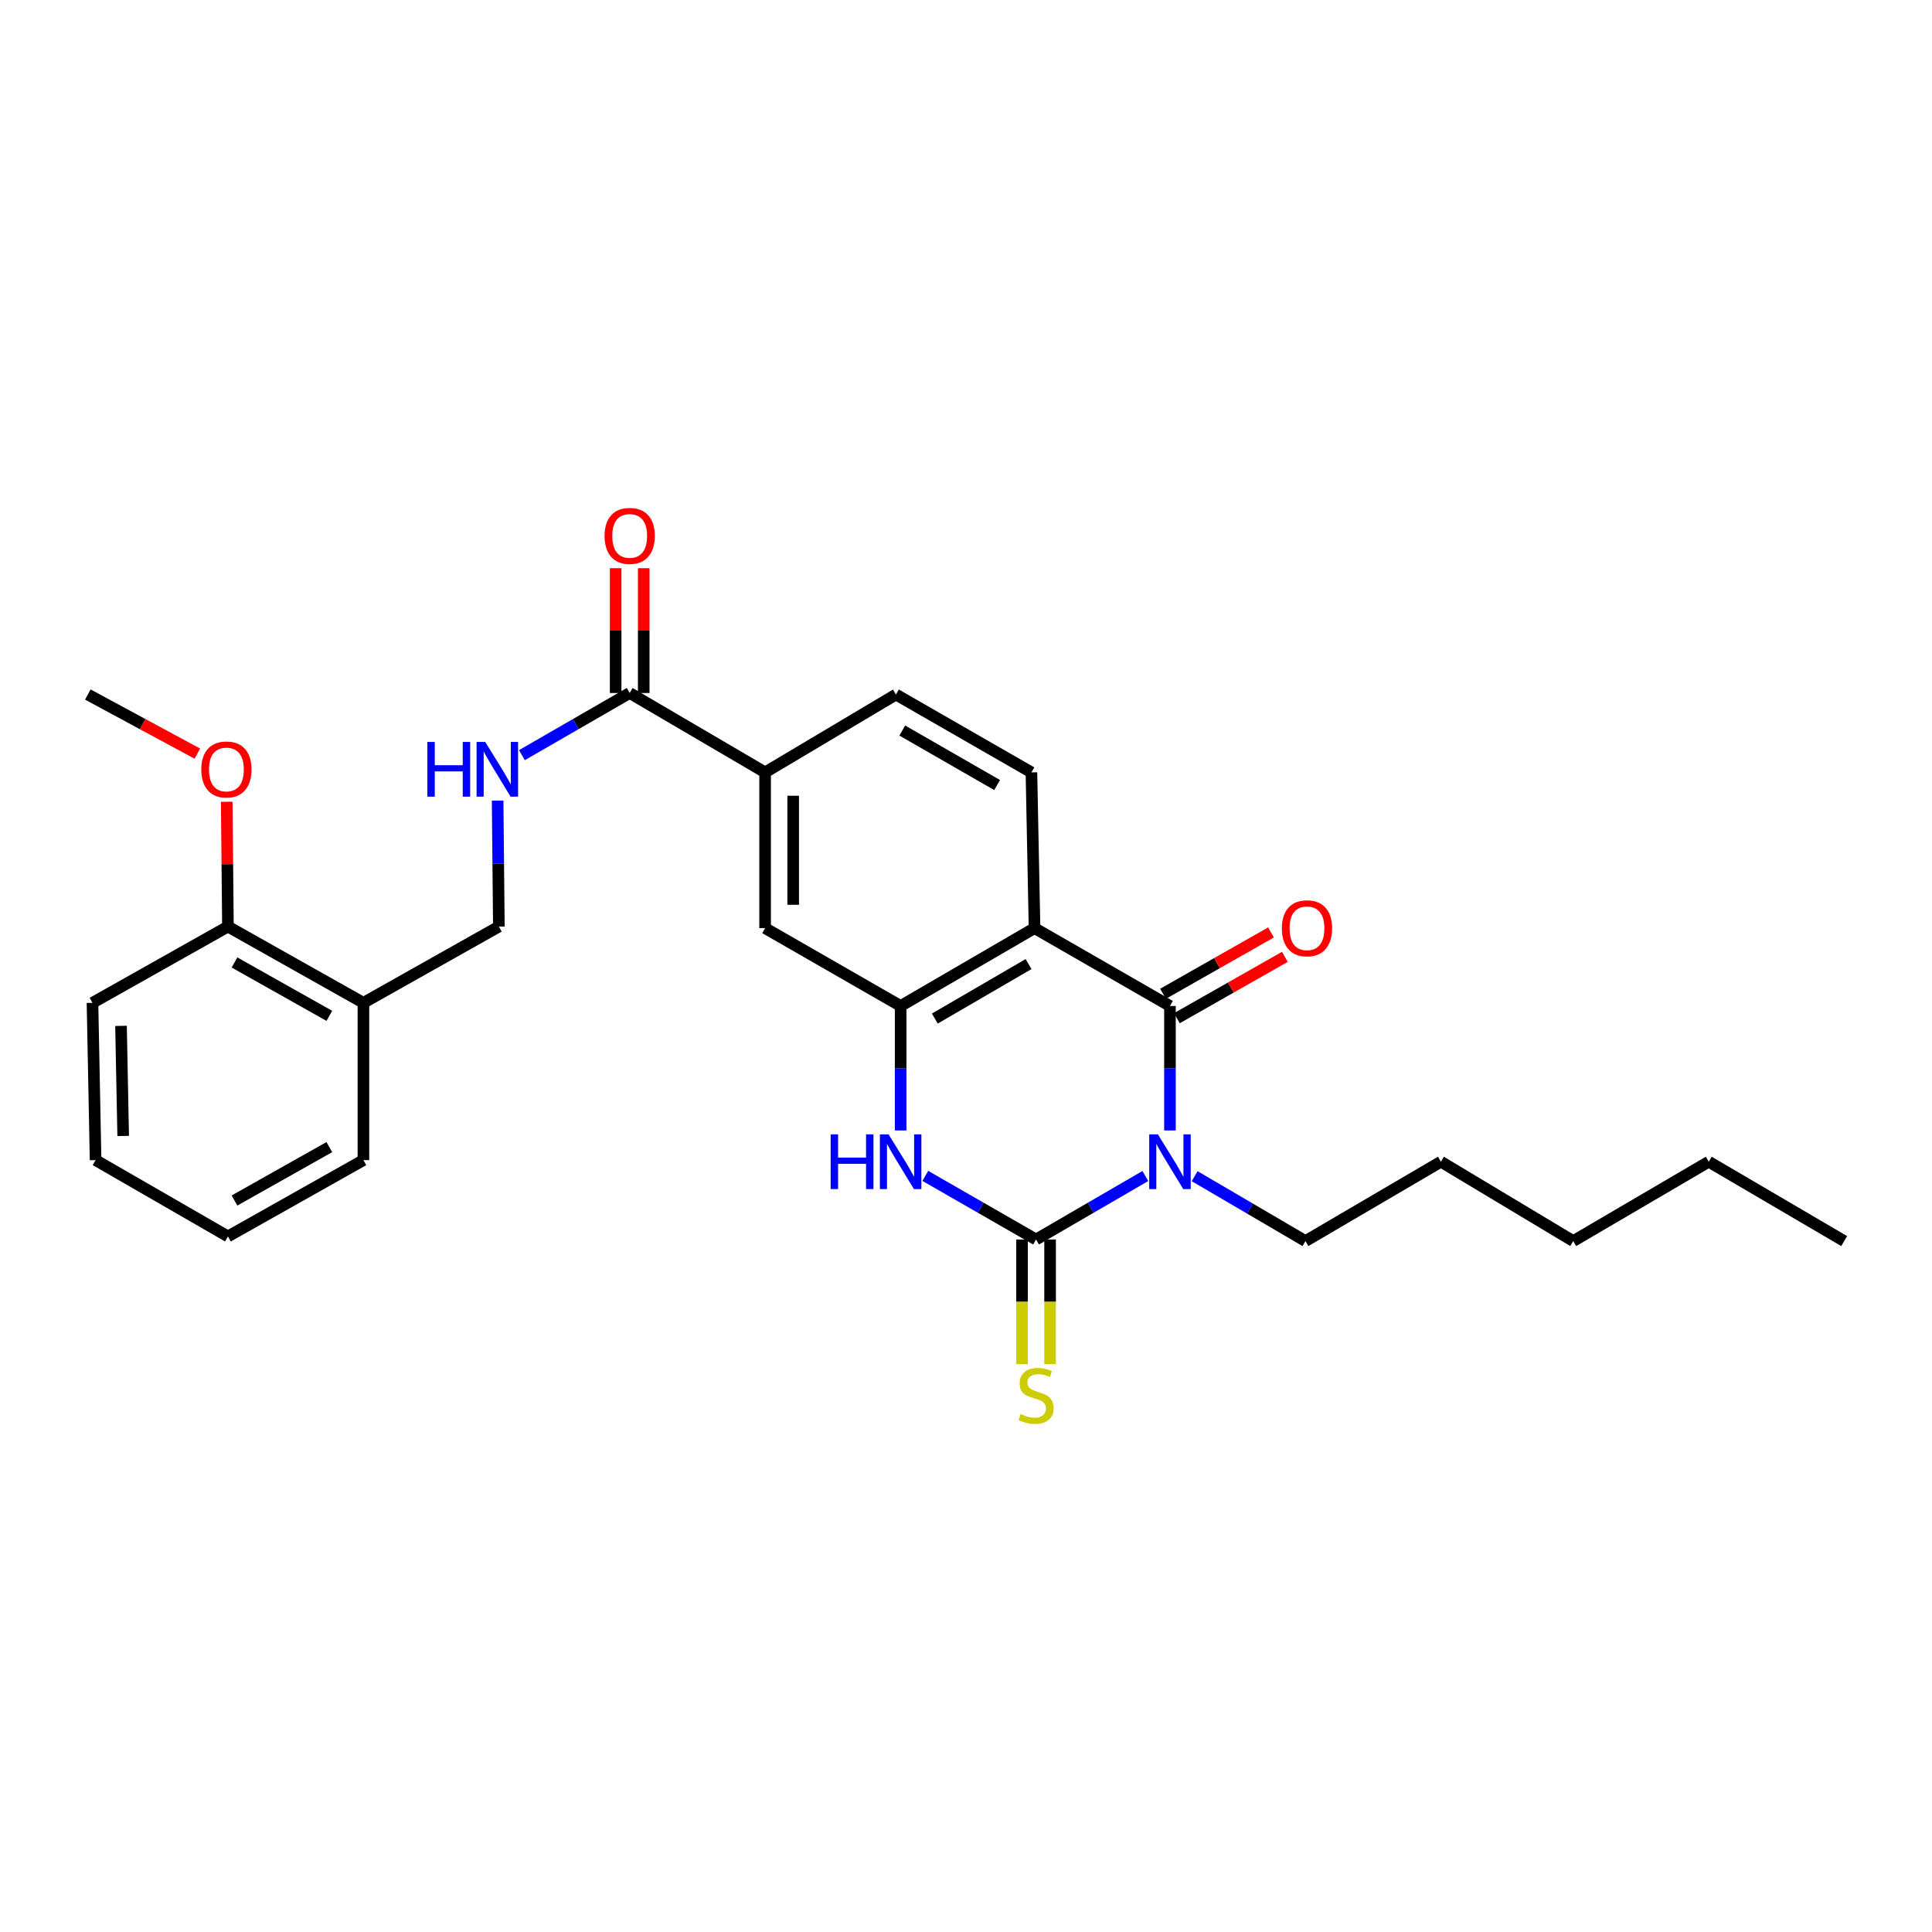 <?xml version='1.0' encoding='iso-8859-1'?>
<svg version='1.1' baseProfile='full'
              xmlns='http://www.w3.org/2000/svg'
                      xmlns:rdkit='http://www.rdkit.org/xml'
                      xmlns:xlink='http://www.w3.org/1999/xlink'
                  xml:space='preserve'
width='1000px' height='1000px' viewBox='0 0 1000 1000'>
<!-- END OF HEADER -->
<rect style='opacity:1.0;fill:#FFFFFF;stroke:none' width='1000' height='1000' x='0' y='0'> </rect>
<path class='bond-0' d='M 592.825,608.7 L 564.544,625.131' style='fill:none;fill-rule:evenodd;stroke:#0000FF;stroke-width:6px;stroke-linecap:butt;stroke-linejoin:miter;stroke-opacity:1' />
<path class='bond-0' d='M 564.544,625.131 L 536.263,641.562' style='fill:none;fill-rule:evenodd;stroke:#000000;stroke-width:6px;stroke-linecap:butt;stroke-linejoin:miter;stroke-opacity:1' />
<path class='bond-1' d='M 605.569,585.12 L 605.569,552.909' style='fill:none;fill-rule:evenodd;stroke:#0000FF;stroke-width:6px;stroke-linecap:butt;stroke-linejoin:miter;stroke-opacity:1' />
<path class='bond-1' d='M 605.569,552.909 L 605.569,520.698' style='fill:none;fill-rule:evenodd;stroke:#000000;stroke-width:6px;stroke-linecap:butt;stroke-linejoin:miter;stroke-opacity:1' />
<path class='bond-17' d='M 618.341,608.779 L 647.02,625.582' style='fill:none;fill-rule:evenodd;stroke:#0000FF;stroke-width:6px;stroke-linecap:butt;stroke-linejoin:miter;stroke-opacity:1' />
<path class='bond-17' d='M 647.02,625.582 L 675.699,642.385' style='fill:none;fill-rule:evenodd;stroke:#000000;stroke-width:6px;stroke-linecap:butt;stroke-linejoin:miter;stroke-opacity:1' />
<path class='bond-3' d='M 536.263,641.562 L 507.595,625.094' style='fill:none;fill-rule:evenodd;stroke:#000000;stroke-width:6px;stroke-linecap:butt;stroke-linejoin:miter;stroke-opacity:1' />
<path class='bond-3' d='M 507.595,625.094 L 478.927,608.626' style='fill:none;fill-rule:evenodd;stroke:#0000FF;stroke-width:6px;stroke-linecap:butt;stroke-linejoin:miter;stroke-opacity:1' />
<path class='bond-9' d='M 528.999,641.562 L 528.999,673.809' style='fill:none;fill-rule:evenodd;stroke:#000000;stroke-width:6px;stroke-linecap:butt;stroke-linejoin:miter;stroke-opacity:1' />
<path class='bond-9' d='M 528.999,673.809 L 528.999,706.056' style='fill:none;fill-rule:evenodd;stroke:#CCCC00;stroke-width:6px;stroke-linecap:butt;stroke-linejoin:miter;stroke-opacity:1' />
<path class='bond-9' d='M 543.527,641.562 L 543.527,673.809' style='fill:none;fill-rule:evenodd;stroke:#000000;stroke-width:6px;stroke-linecap:butt;stroke-linejoin:miter;stroke-opacity:1' />
<path class='bond-9' d='M 543.527,673.809 L 543.527,706.056' style='fill:none;fill-rule:evenodd;stroke:#CCCC00;stroke-width:6px;stroke-linecap:butt;stroke-linejoin:miter;stroke-opacity:1' />
<path class='bond-2' d='M 605.569,520.698 L 535.472,480.399' style='fill:none;fill-rule:evenodd;stroke:#000000;stroke-width:6px;stroke-linecap:butt;stroke-linejoin:miter;stroke-opacity:1' />
<path class='bond-11' d='M 609.158,527.013 L 637.099,511.137' style='fill:none;fill-rule:evenodd;stroke:#000000;stroke-width:6px;stroke-linecap:butt;stroke-linejoin:miter;stroke-opacity:1' />
<path class='bond-11' d='M 637.099,511.137 L 665.039,495.26' style='fill:none;fill-rule:evenodd;stroke:#FF0000;stroke-width:6px;stroke-linecap:butt;stroke-linejoin:miter;stroke-opacity:1' />
<path class='bond-11' d='M 601.981,514.382 L 629.921,498.506' style='fill:none;fill-rule:evenodd;stroke:#000000;stroke-width:6px;stroke-linecap:butt;stroke-linejoin:miter;stroke-opacity:1' />
<path class='bond-11' d='M 629.921,498.506 L 657.862,482.629' style='fill:none;fill-rule:evenodd;stroke:#FF0000;stroke-width:6px;stroke-linecap:butt;stroke-linejoin:miter;stroke-opacity:1' />
<path class='bond-4' d='M 535.472,480.399 L 466.166,520.698' style='fill:none;fill-rule:evenodd;stroke:#000000;stroke-width:6px;stroke-linecap:butt;stroke-linejoin:miter;stroke-opacity:1' />
<path class='bond-4' d='M 532.379,499.003 L 483.865,527.212' style='fill:none;fill-rule:evenodd;stroke:#000000;stroke-width:6px;stroke-linecap:butt;stroke-linejoin:miter;stroke-opacity:1' />
<path class='bond-7' d='M 535.472,480.399 L 533.866,399.785' style='fill:none;fill-rule:evenodd;stroke:#000000;stroke-width:6px;stroke-linecap:butt;stroke-linejoin:miter;stroke-opacity:1' />
<path class='bond-28' d='M 466.166,585.12 L 466.166,552.909' style='fill:none;fill-rule:evenodd;stroke:#0000FF;stroke-width:6px;stroke-linecap:butt;stroke-linejoin:miter;stroke-opacity:1' />
<path class='bond-28' d='M 466.166,552.909 L 466.166,520.698' style='fill:none;fill-rule:evenodd;stroke:#000000;stroke-width:6px;stroke-linecap:butt;stroke-linejoin:miter;stroke-opacity:1' />
<path class='bond-6' d='M 466.166,520.698 L 396.021,480.399' style='fill:none;fill-rule:evenodd;stroke:#000000;stroke-width:6px;stroke-linecap:butt;stroke-linejoin:miter;stroke-opacity:1' />
<path class='bond-5' d='M 325.924,358.696 L 396.021,399.785' style='fill:none;fill-rule:evenodd;stroke:#000000;stroke-width:6px;stroke-linecap:butt;stroke-linejoin:miter;stroke-opacity:1' />
<path class='bond-10' d='M 325.924,358.696 L 298.029,374.779' style='fill:none;fill-rule:evenodd;stroke:#000000;stroke-width:6px;stroke-linecap:butt;stroke-linejoin:miter;stroke-opacity:1' />
<path class='bond-10' d='M 298.029,374.779 L 270.133,390.863' style='fill:none;fill-rule:evenodd;stroke:#0000FF;stroke-width:6px;stroke-linecap:butt;stroke-linejoin:miter;stroke-opacity:1' />
<path class='bond-15' d='M 333.188,358.696 L 333.188,326.395' style='fill:none;fill-rule:evenodd;stroke:#000000;stroke-width:6px;stroke-linecap:butt;stroke-linejoin:miter;stroke-opacity:1' />
<path class='bond-15' d='M 333.188,326.395 L 333.188,294.094' style='fill:none;fill-rule:evenodd;stroke:#FF0000;stroke-width:6px;stroke-linecap:butt;stroke-linejoin:miter;stroke-opacity:1' />
<path class='bond-15' d='M 318.66,358.696 L 318.66,326.395' style='fill:none;fill-rule:evenodd;stroke:#000000;stroke-width:6px;stroke-linecap:butt;stroke-linejoin:miter;stroke-opacity:1' />
<path class='bond-15' d='M 318.66,326.395 L 318.66,294.094' style='fill:none;fill-rule:evenodd;stroke:#FF0000;stroke-width:6px;stroke-linecap:butt;stroke-linejoin:miter;stroke-opacity:1' />
<path class='bond-29' d='M 396.021,480.399 L 396.021,399.785' style='fill:none;fill-rule:evenodd;stroke:#000000;stroke-width:6px;stroke-linecap:butt;stroke-linejoin:miter;stroke-opacity:1' />
<path class='bond-29' d='M 410.549,468.307 L 410.549,411.878' style='fill:none;fill-rule:evenodd;stroke:#000000;stroke-width:6px;stroke-linecap:butt;stroke-linejoin:miter;stroke-opacity:1' />
<path class='bond-14' d='M 533.866,399.785 L 463.737,359.487' style='fill:none;fill-rule:evenodd;stroke:#000000;stroke-width:6px;stroke-linecap:butt;stroke-linejoin:miter;stroke-opacity:1' />
<path class='bond-14' d='M 516.108,406.337 L 467.018,378.128' style='fill:none;fill-rule:evenodd;stroke:#000000;stroke-width:6px;stroke-linecap:butt;stroke-linejoin:miter;stroke-opacity:1' />
<path class='bond-8' d='M 396.021,399.785 L 463.737,359.487' style='fill:none;fill-rule:evenodd;stroke:#000000;stroke-width:6px;stroke-linecap:butt;stroke-linejoin:miter;stroke-opacity:1' />
<path class='bond-13' d='M 257.574,414.39 L 257.891,446.991' style='fill:none;fill-rule:evenodd;stroke:#0000FF;stroke-width:6px;stroke-linecap:butt;stroke-linejoin:miter;stroke-opacity:1' />
<path class='bond-13' d='M 257.891,446.991 L 258.207,479.592' style='fill:none;fill-rule:evenodd;stroke:#000000;stroke-width:6px;stroke-linecap:butt;stroke-linejoin:miter;stroke-opacity:1' />
<path class='bond-12' d='M 188.11,519.068 L 258.207,479.592' style='fill:none;fill-rule:evenodd;stroke:#000000;stroke-width:6px;stroke-linecap:butt;stroke-linejoin:miter;stroke-opacity:1' />
<path class='bond-16' d='M 188.11,519.068 L 117.981,479.592' style='fill:none;fill-rule:evenodd;stroke:#000000;stroke-width:6px;stroke-linecap:butt;stroke-linejoin:miter;stroke-opacity:1' />
<path class='bond-16' d='M 170.465,525.806 L 121.374,498.173' style='fill:none;fill-rule:evenodd;stroke:#000000;stroke-width:6px;stroke-linecap:butt;stroke-linejoin:miter;stroke-opacity:1' />
<path class='bond-19' d='M 188.11,519.068 L 188.11,600.472' style='fill:none;fill-rule:evenodd;stroke:#000000;stroke-width:6px;stroke-linecap:butt;stroke-linejoin:miter;stroke-opacity:1' />
<path class='bond-18' d='M 117.981,479.592 L 117.667,447.291' style='fill:none;fill-rule:evenodd;stroke:#000000;stroke-width:6px;stroke-linecap:butt;stroke-linejoin:miter;stroke-opacity:1' />
<path class='bond-18' d='M 117.667,447.291 L 117.353,414.99' style='fill:none;fill-rule:evenodd;stroke:#FF0000;stroke-width:6px;stroke-linecap:butt;stroke-linejoin:miter;stroke-opacity:1' />
<path class='bond-20' d='M 117.981,479.592 L 47.868,519.068' style='fill:none;fill-rule:evenodd;stroke:#000000;stroke-width:6px;stroke-linecap:butt;stroke-linejoin:miter;stroke-opacity:1' />
<path class='bond-22' d='M 675.699,642.385 L 745.812,601.295' style='fill:none;fill-rule:evenodd;stroke:#000000;stroke-width:6px;stroke-linecap:butt;stroke-linejoin:miter;stroke-opacity:1' />
<path class='bond-21' d='M 102.152,390.081 L 73.803,374.784' style='fill:none;fill-rule:evenodd;stroke:#FF0000;stroke-width:6px;stroke-linecap:butt;stroke-linejoin:miter;stroke-opacity:1' />
<path class='bond-21' d='M 73.803,374.784 L 45.455,359.487' style='fill:none;fill-rule:evenodd;stroke:#000000;stroke-width:6px;stroke-linecap:butt;stroke-linejoin:miter;stroke-opacity:1' />
<path class='bond-25' d='M 188.11,600.472 L 117.981,639.972' style='fill:none;fill-rule:evenodd;stroke:#000000;stroke-width:6px;stroke-linecap:butt;stroke-linejoin:miter;stroke-opacity:1' />
<path class='bond-25' d='M 170.461,593.739 L 121.371,621.389' style='fill:none;fill-rule:evenodd;stroke:#000000;stroke-width:6px;stroke-linecap:butt;stroke-linejoin:miter;stroke-opacity:1' />
<path class='bond-30' d='M 47.868,519.068 L 49.474,600.472' style='fill:none;fill-rule:evenodd;stroke:#000000;stroke-width:6px;stroke-linecap:butt;stroke-linejoin:miter;stroke-opacity:1' />
<path class='bond-30' d='M 62.634,530.992 L 63.758,587.975' style='fill:none;fill-rule:evenodd;stroke:#000000;stroke-width:6px;stroke-linecap:butt;stroke-linejoin:miter;stroke-opacity:1' />
<path class='bond-24' d='M 745.812,601.295 L 814.303,642.385' style='fill:none;fill-rule:evenodd;stroke:#000000;stroke-width:6px;stroke-linecap:butt;stroke-linejoin:miter;stroke-opacity:1' />
<path class='bond-23' d='M 884.448,601.295 L 814.303,642.385' style='fill:none;fill-rule:evenodd;stroke:#000000;stroke-width:6px;stroke-linecap:butt;stroke-linejoin:miter;stroke-opacity:1' />
<path class='bond-26' d='M 884.448,601.295 L 954.545,642.385' style='fill:none;fill-rule:evenodd;stroke:#000000;stroke-width:6px;stroke-linecap:butt;stroke-linejoin:miter;stroke-opacity:1' />
<path class='bond-27' d='M 117.981,639.972 L 49.474,600.472' style='fill:none;fill-rule:evenodd;stroke:#000000;stroke-width:6px;stroke-linecap:butt;stroke-linejoin:miter;stroke-opacity:1' />
<path  class='atom-0' d='M 599.309 587.135
L 608.589 602.135
Q 609.509 603.615, 610.989 606.295
Q 612.469 608.975, 612.549 609.135
L 612.549 587.135
L 616.309 587.135
L 616.309 615.455
L 612.429 615.455
L 602.469 599.055
Q 601.309 597.135, 600.069 594.935
Q 598.869 592.735, 598.509 592.055
L 598.509 615.455
L 594.829 615.455
L 594.829 587.135
L 599.309 587.135
' fill='#0000FF'/>
<path  class='atom-4' d='M 429.946 587.135
L 433.786 587.135
L 433.786 599.175
L 448.266 599.175
L 448.266 587.135
L 452.106 587.135
L 452.106 615.455
L 448.266 615.455
L 448.266 602.375
L 433.786 602.375
L 433.786 615.455
L 429.946 615.455
L 429.946 587.135
' fill='#0000FF'/>
<path  class='atom-4' d='M 459.906 587.135
L 469.186 602.135
Q 470.106 603.615, 471.586 606.295
Q 473.066 608.975, 473.146 609.135
L 473.146 587.135
L 476.906 587.135
L 476.906 615.455
L 473.026 615.455
L 463.066 599.055
Q 461.906 597.135, 460.666 594.935
Q 459.466 592.735, 459.106 592.055
L 459.106 615.455
L 455.426 615.455
L 455.426 587.135
L 459.906 587.135
' fill='#0000FF'/>
<path  class='atom-10' d='M 528.263 731.912
Q 528.583 732.032, 529.903 732.592
Q 531.223 733.152, 532.663 733.512
Q 534.143 733.832, 535.583 733.832
Q 538.263 733.832, 539.823 732.552
Q 541.383 731.232, 541.383 728.952
Q 541.383 727.392, 540.583 726.432
Q 539.823 725.472, 538.623 724.952
Q 537.423 724.432, 535.423 723.832
Q 532.903 723.072, 531.383 722.352
Q 529.903 721.632, 528.823 720.112
Q 527.783 718.592, 527.783 716.032
Q 527.783 712.472, 530.183 710.272
Q 532.623 708.072, 537.423 708.072
Q 540.703 708.072, 544.423 709.632
L 543.503 712.712
Q 540.103 711.312, 537.543 711.312
Q 534.783 711.312, 533.263 712.472
Q 531.743 713.592, 531.783 715.552
Q 531.783 717.072, 532.543 717.992
Q 533.343 718.912, 534.463 719.432
Q 535.623 719.952, 537.543 720.552
Q 540.103 721.352, 541.623 722.152
Q 543.143 722.952, 544.223 724.592
Q 545.343 726.192, 545.343 728.952
Q 545.343 732.872, 542.703 734.992
Q 540.103 737.072, 535.743 737.072
Q 533.223 737.072, 531.303 736.512
Q 529.423 735.992, 527.183 735.072
L 528.263 731.912
' fill='#CCCC00'/>
<path  class='atom-11' d='M 221.196 384.035
L 225.036 384.035
L 225.036 396.075
L 239.516 396.075
L 239.516 384.035
L 243.356 384.035
L 243.356 412.355
L 239.516 412.355
L 239.516 399.275
L 225.036 399.275
L 225.036 412.355
L 221.196 412.355
L 221.196 384.035
' fill='#0000FF'/>
<path  class='atom-11' d='M 251.156 384.035
L 260.436 399.035
Q 261.356 400.515, 262.836 403.195
Q 264.316 405.875, 264.396 406.035
L 264.396 384.035
L 268.156 384.035
L 268.156 412.355
L 264.276 412.355
L 254.316 395.955
Q 253.156 394.035, 251.916 391.835
Q 250.716 389.635, 250.356 388.955
L 250.356 412.355
L 246.676 412.355
L 246.676 384.035
L 251.156 384.035
' fill='#0000FF'/>
<path  class='atom-12' d='M 663.49 480.479
Q 663.49 473.679, 666.85 469.879
Q 670.21 466.079, 676.49 466.079
Q 682.77 466.079, 686.13 469.879
Q 689.49 473.679, 689.49 480.479
Q 689.49 487.359, 686.09 491.279
Q 682.69 495.159, 676.49 495.159
Q 670.25 495.159, 666.85 491.279
Q 663.49 487.399, 663.49 480.479
M 676.49 491.959
Q 680.81 491.959, 683.13 489.079
Q 685.49 486.159, 685.49 480.479
Q 685.49 474.919, 683.13 472.119
Q 680.81 469.279, 676.49 469.279
Q 672.17 469.279, 669.81 472.079
Q 667.49 474.879, 667.49 480.479
Q 667.49 486.199, 669.81 489.079
Q 672.17 491.959, 676.49 491.959
' fill='#FF0000'/>
<path  class='atom-16' d='M 312.924 277.379
Q 312.924 270.579, 316.284 266.779
Q 319.644 262.979, 325.924 262.979
Q 332.204 262.979, 335.564 266.779
Q 338.924 270.579, 338.924 277.379
Q 338.924 284.259, 335.524 288.179
Q 332.124 292.059, 325.924 292.059
Q 319.684 292.059, 316.284 288.179
Q 312.924 284.299, 312.924 277.379
M 325.924 288.859
Q 330.244 288.859, 332.564 285.979
Q 334.924 283.059, 334.924 277.379
Q 334.924 271.819, 332.564 269.019
Q 330.244 266.179, 325.924 266.179
Q 321.604 266.179, 319.244 268.979
Q 316.924 271.779, 316.924 277.379
Q 316.924 283.099, 319.244 285.979
Q 321.604 288.859, 325.924 288.859
' fill='#FF0000'/>
<path  class='atom-19' d='M 104.19 398.275
Q 104.19 391.475, 107.55 387.675
Q 110.91 383.875, 117.19 383.875
Q 123.47 383.875, 126.83 387.675
Q 130.19 391.475, 130.19 398.275
Q 130.19 405.155, 126.79 409.075
Q 123.39 412.955, 117.19 412.955
Q 110.95 412.955, 107.55 409.075
Q 104.19 405.195, 104.19 398.275
M 117.19 409.755
Q 121.51 409.755, 123.83 406.875
Q 126.19 403.955, 126.19 398.275
Q 126.19 392.715, 123.83 389.915
Q 121.51 387.075, 117.19 387.075
Q 112.87 387.075, 110.51 389.875
Q 108.19 392.675, 108.19 398.275
Q 108.19 403.995, 110.51 406.875
Q 112.87 409.755, 117.19 409.755
' fill='#FF0000'/>
</svg>
